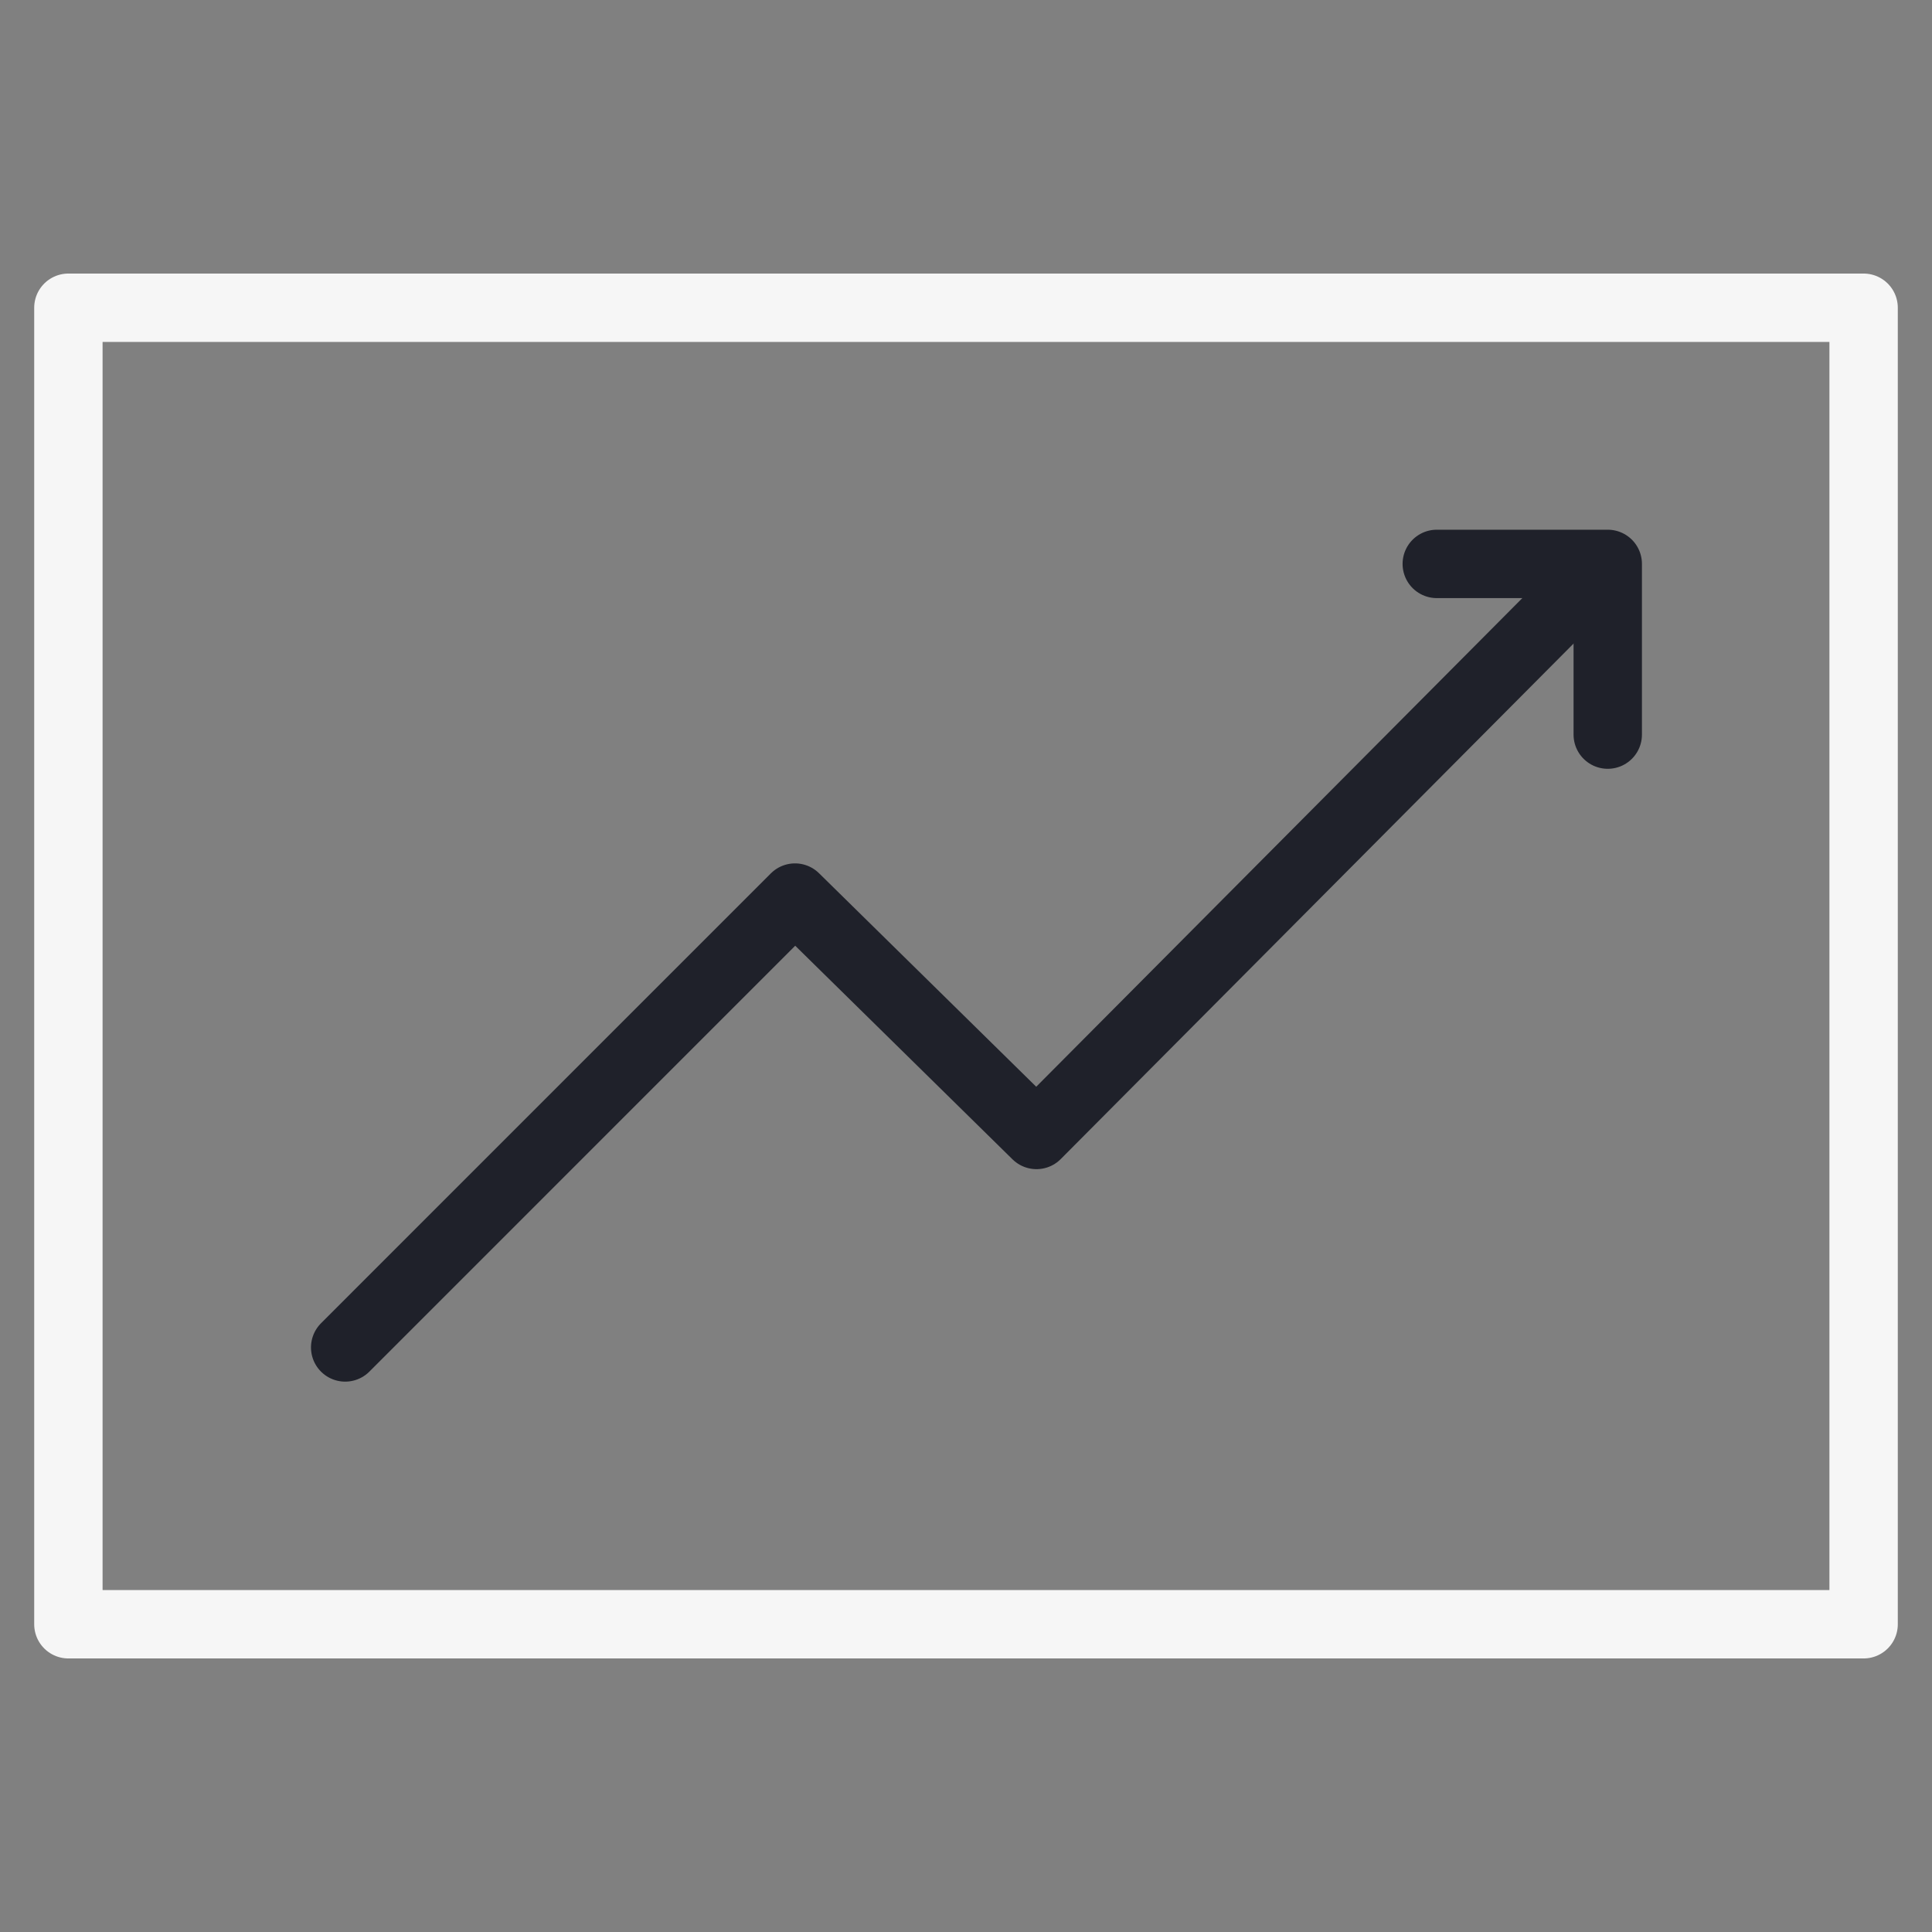 <svg xmlns="http://www.w3.org/2000/svg" viewBox="0 0 113 113" width="113" height="113" preserveAspectRatio="xMidYMid meet" style="width: 100%; height: 100%; transform: translate3d(0px, 0px, 0px);"><rect x="0" y="0" width="113" height="113" fill="#808080" stroke="none"/><defs><clipPath id="__lottie_element_35"><rect width="113" height="113" x="0" y="0"></rect></clipPath></defs><g clip-path="url(#__lottie_element_35)"><g transform="matrix(1,0,0,1,60.5,56.5)" opacity="1" style="display: block;"><g opacity="1" transform="matrix(1,0,0,1,0,0)"><path stroke-linecap="round" stroke-linejoin="round" fill-opacity="0" stroke="rgb(31,33,42)" stroke-opacity="1" stroke-width="4" d=" M-40.311,22.31 C-28.41,10.408 -14.001,-4.002 -14.001,-4.002 C-14.001,-4.002 0.123,9.882 0.123,9.882 C0.123,9.882 18.237,-8.326 32.072,-22.233"></path></g></g><g transform="matrix(1,0,0,1,45.939,69.191)" opacity="1" style="display: block;"><g opacity="1" transform="matrix(1,0,0,1,14.565,-12.725)"><path stroke-linecap="round" stroke-linejoin="round" fill-opacity="0" stroke="rgb(31,33,42)" stroke-opacity="1" stroke-width="4" d=" M23.531,-23.484 C23.531,-23.484 33.531,-23.484 33.531,-23.484 C33.531,-23.484 33.531,-13.5 33.531,-13.5"></path></g></g><g transform="matrix(1,0,0,1,56.5,56.5)" opacity="1" style="display: block;"><g opacity="1" transform="matrix(1,0,0,1,0,0)"><path stroke-linecap="round" stroke-linejoin="round" fill-opacity="0" stroke="rgb(246,246,246)" stroke-opacity="1" stroke-width="4" d=" M52.5,-38.5 C52.5,-38.5 52.5,38.5 52.5,38.5 C52.5,38.5 -52.5,38.5 -52.5,38.5 C-52.5,38.5 -52.5,-38.5 -52.5,-38.5 C-52.5,-38.5 52.5,-38.5 52.5,-38.5z"></path></g></g></g></svg>